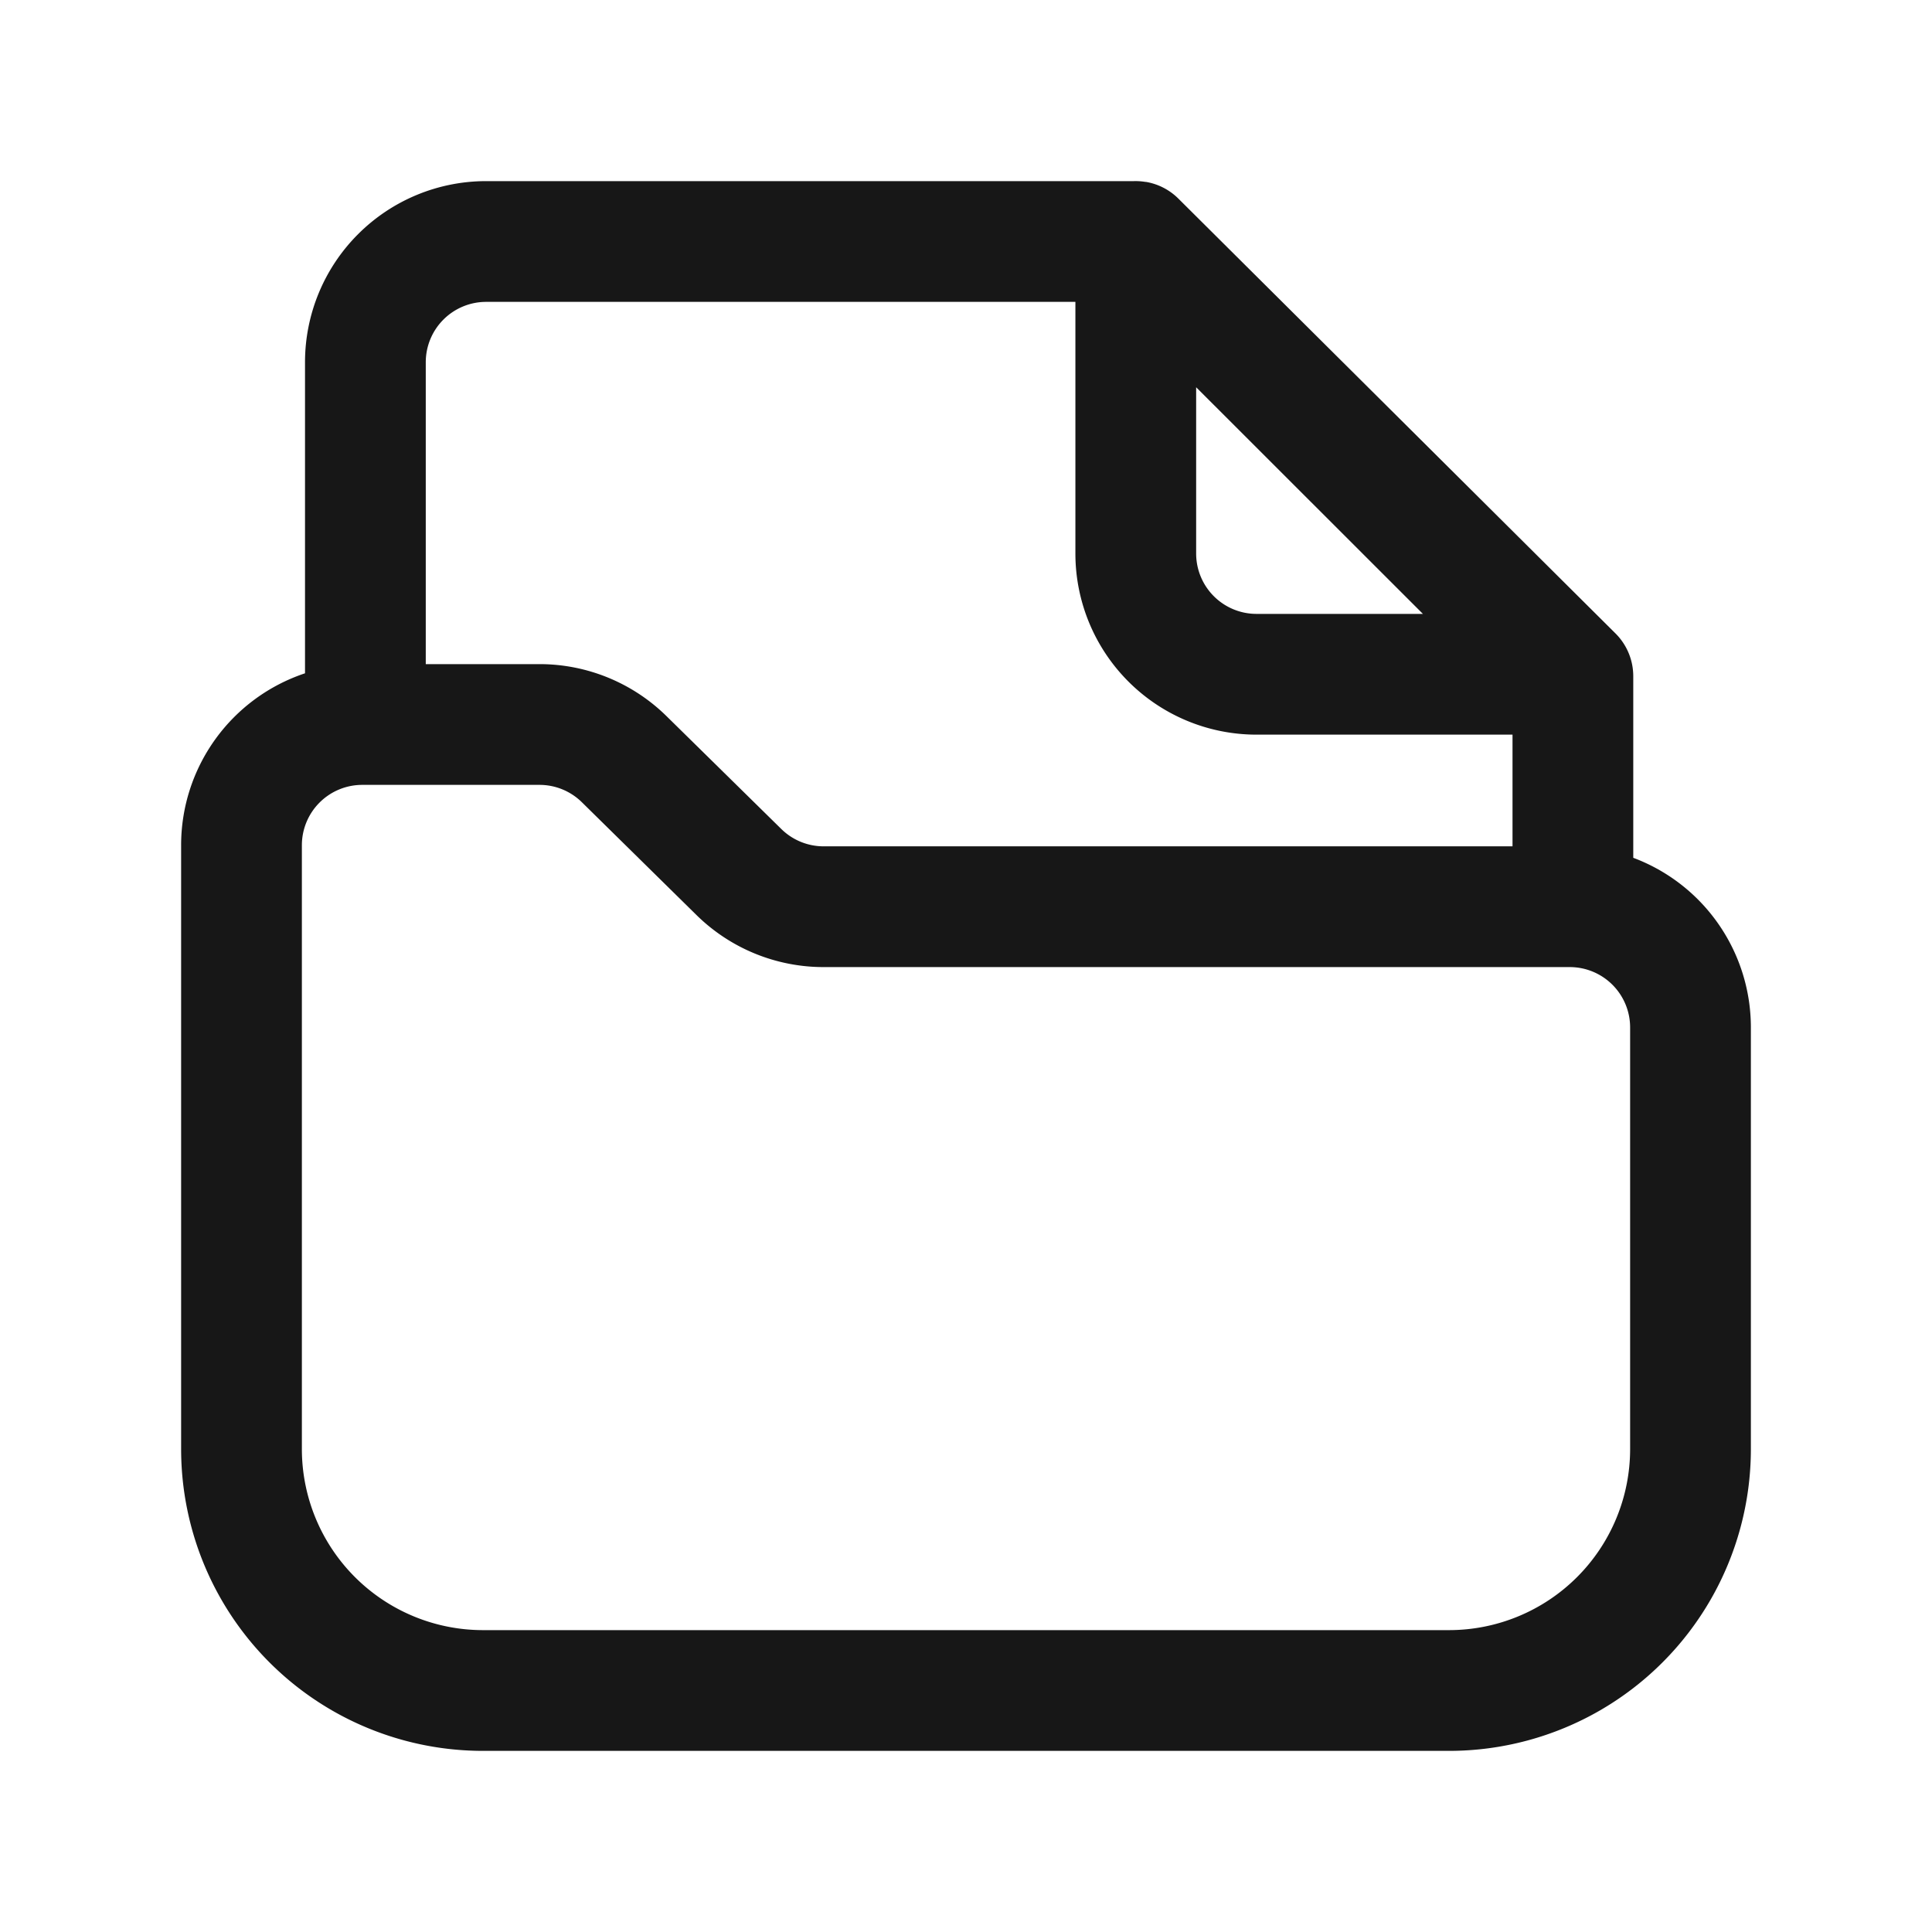 <svg xmlns="http://www.w3.org/2000/svg" width="16" height="16" fill="none">
  <path fill="#171717" fill-rule="evenodd" d="M8.906 2.5v2.084a1.5 1.5 0 0 0 1.5 1.5h2.12v.925H6.82a.5.5 0 0 1-.35-.144l-.95-.934A1.5 1.5 0 0 0 4.468 5.5h-.942V3a.5.5 0 0 1 .5-.5h4.88Zm.583-.993A.5.5 0 0 0 9.39 1.5H4.026a1.5 1.5 0 0 0-1.5 1.5v2.576A1.5 1.5 0 0 0 1.5 7v5A2.5 2.5 0 0 0 4 14.5h8a2.5 2.5 0 0 0 2.5-2.5V8.509a1.5 1.5 0 0 0-.974-1.405V5.6a.5.5 0 0 0-.147-.354l-3.619-3.6a.5.5 0 0 0-.272-.14ZM3 6.5a.5.5 0 0 0-.5.5v5A1.5 1.5 0 0 0 4 13.5h8a1.5 1.5 0 0 0 1.5-1.5V8.509a.5.5 0 0 0-.5-.5H6.82a1.5 1.5 0 0 1-1.052-.431l-.95-.935a.5.5 0 0 0-.35-.143H3Zm6.906-3.293v1.377a.5.5 0 0 0 .5.5h1.378L9.906 3.207Z" clip-rule="evenodd"/>
</svg>
